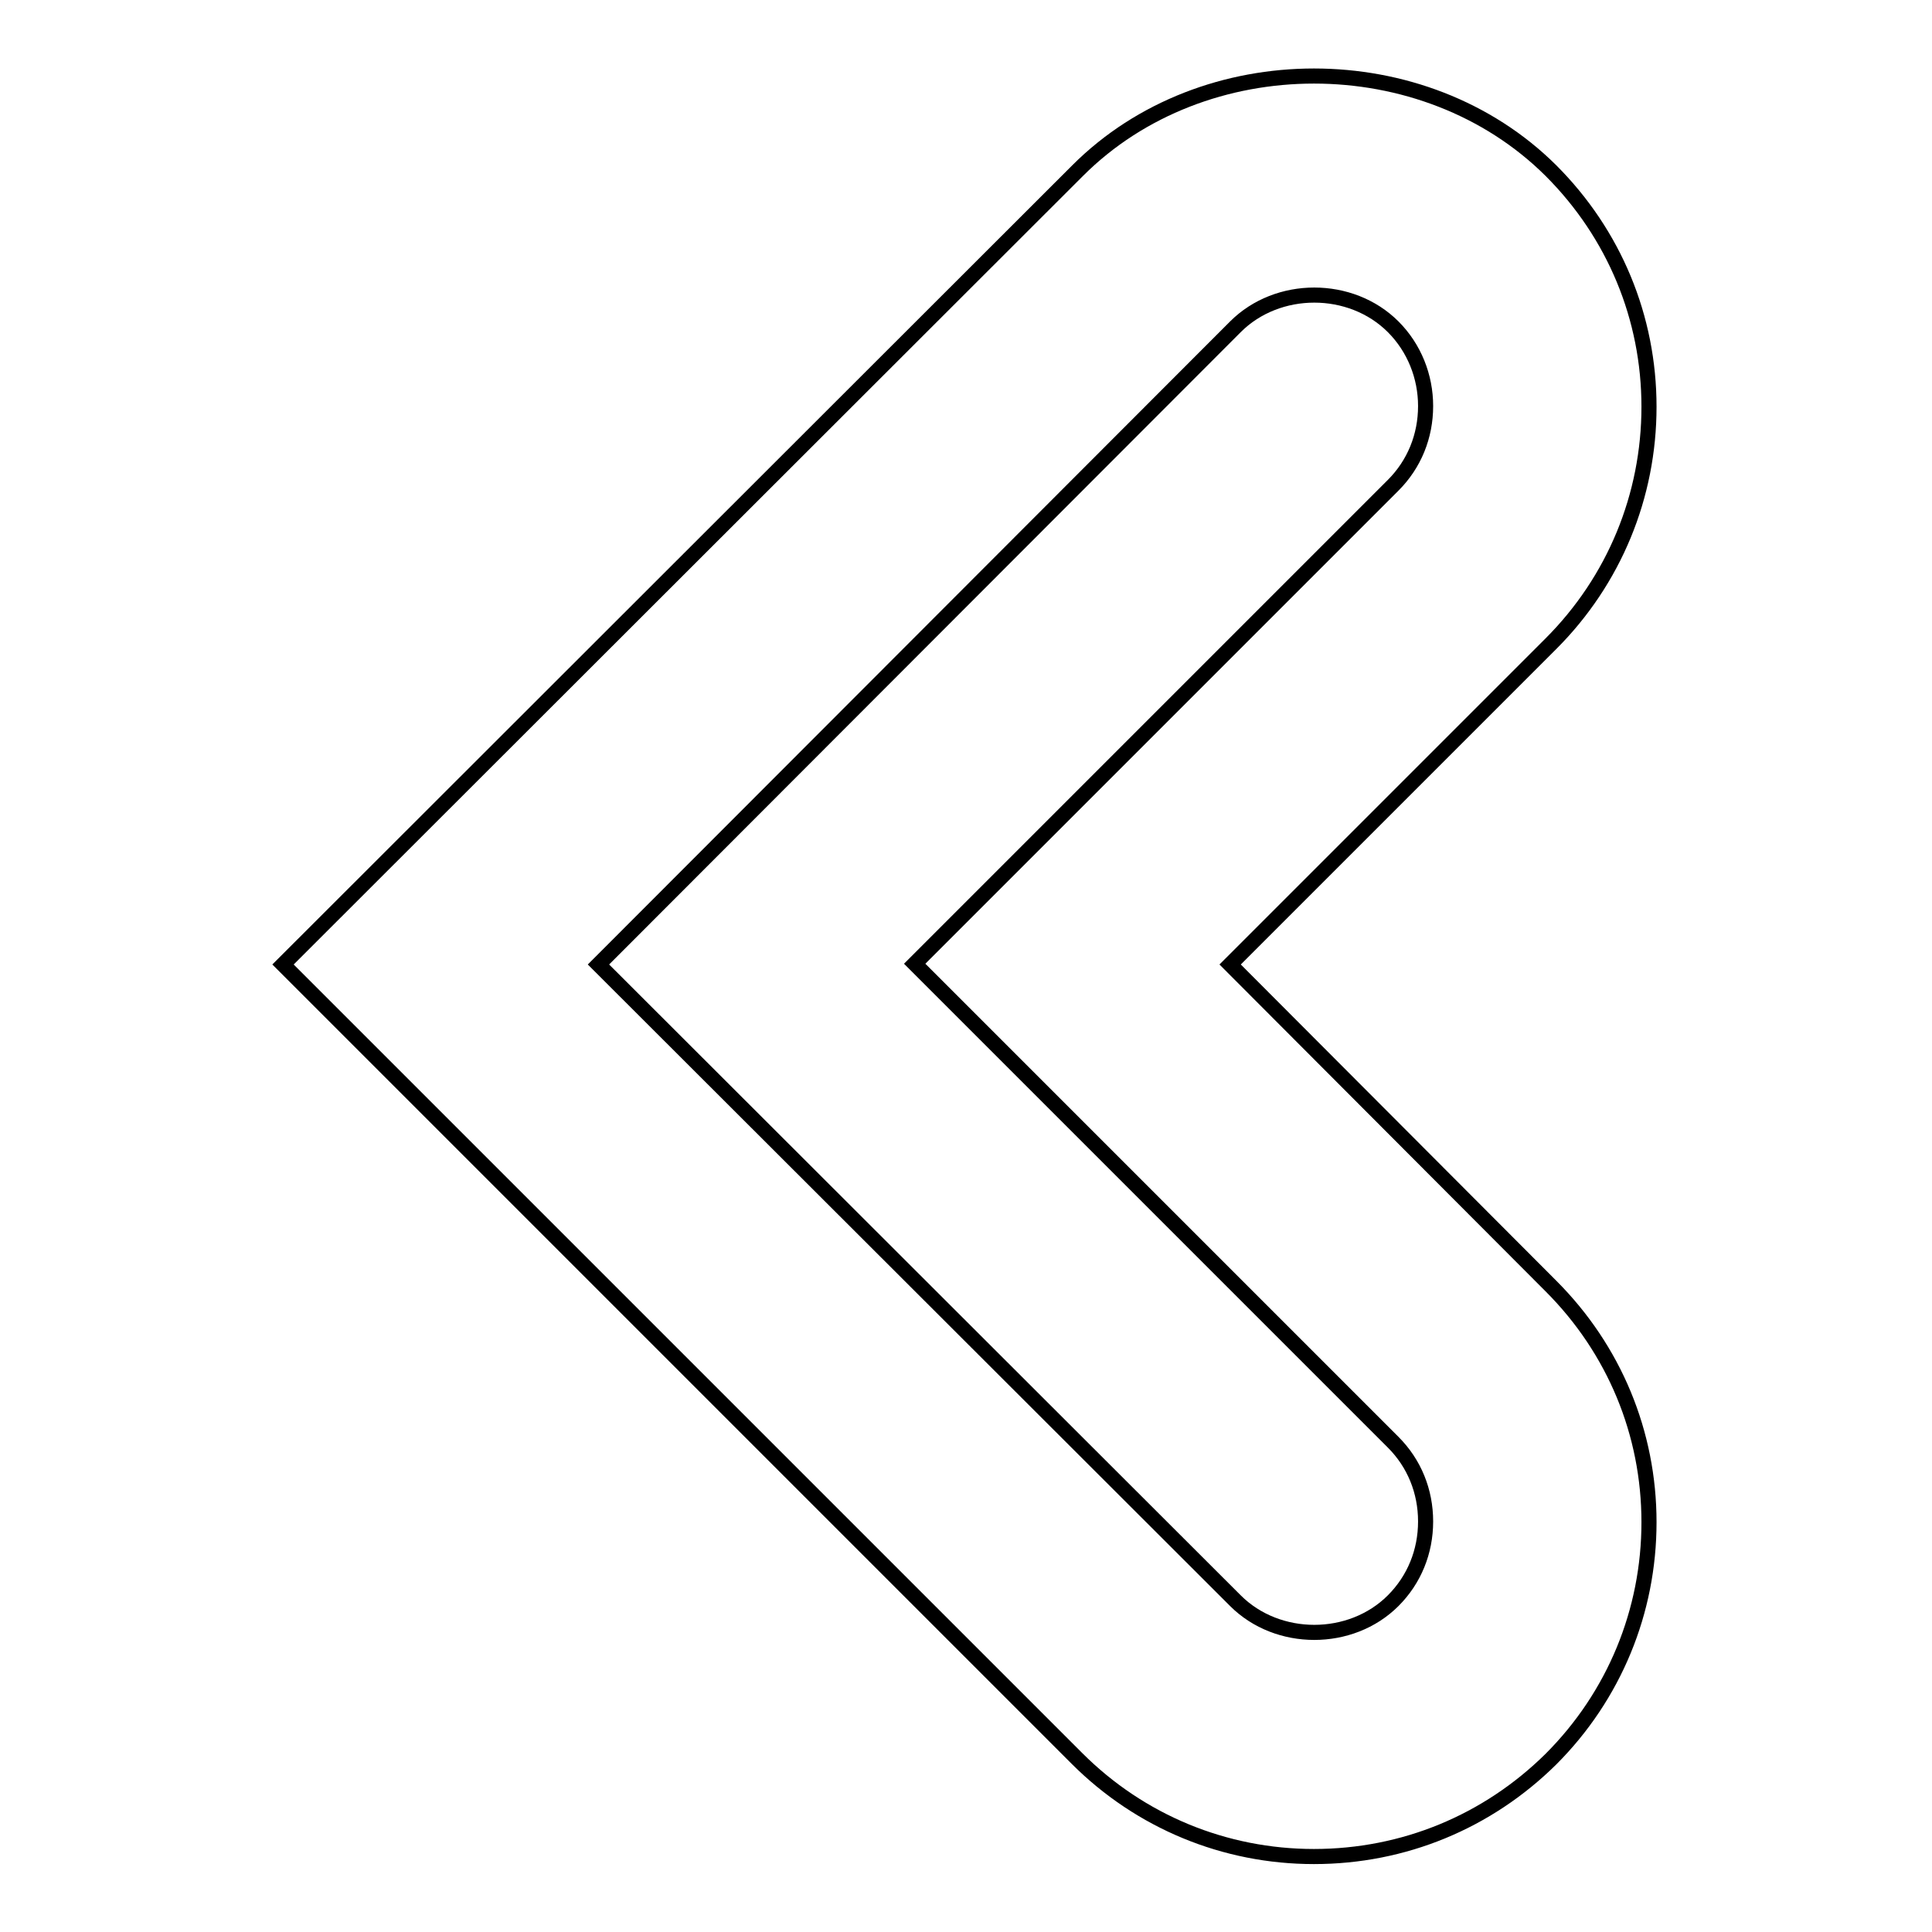 <?xml version="1.0" encoding="utf-8"?>
<!-- Svg Vector Icons : http://www.onlinewebfonts.com/icon -->
<!DOCTYPE svg PUBLIC "-//W3C//DTD SVG 1.1//EN" "http://www.w3.org/Graphics/SVG/1.1/DTD/svg11.dtd">
<svg version="1.1" xmlns="http://www.w3.org/2000/svg" xmlns:xlink="http://www.w3.org/1999/xlink" x="0px" y="0px" viewBox="0 0 256 256" enable-background="new 0 0 256 256" xml:space="preserve">
<g><g><g><path stroke-width="2" fill-opacity="0" stroke="#000000"  d="M174.1,246c-11.8,0-23-4.6-31.4-13L37.5,127.8L142.8,22.6c16.7-16.7,45.9-16.7,62.7,0c8.4,8.4,13,19.5,13,31.3c0,11.8-4.6,23-13,31.4L163,127.8l42.5,42.6c8.4,8.4,13,19.5,13,31.3c0,11.8-4.6,23-13,31.4C197.1,241.4,186,246,174.1,246L174.1,246z M79.3,127.8l84.4,84.3c5.6,5.6,15.3,5.6,20.9,0c2.8-2.8,4.3-6.5,4.3-10.5c0-4-1.5-7.7-4.3-10.5l-63.4-63.4l63.4-63.4c2.8-2.8,4.3-6.5,4.3-10.5c0-3.9-1.5-7.7-4.3-10.5c-5.6-5.6-15.3-5.6-20.9,0L79.3,127.8L79.3,127.8z"/></g></g></g>
</svg>